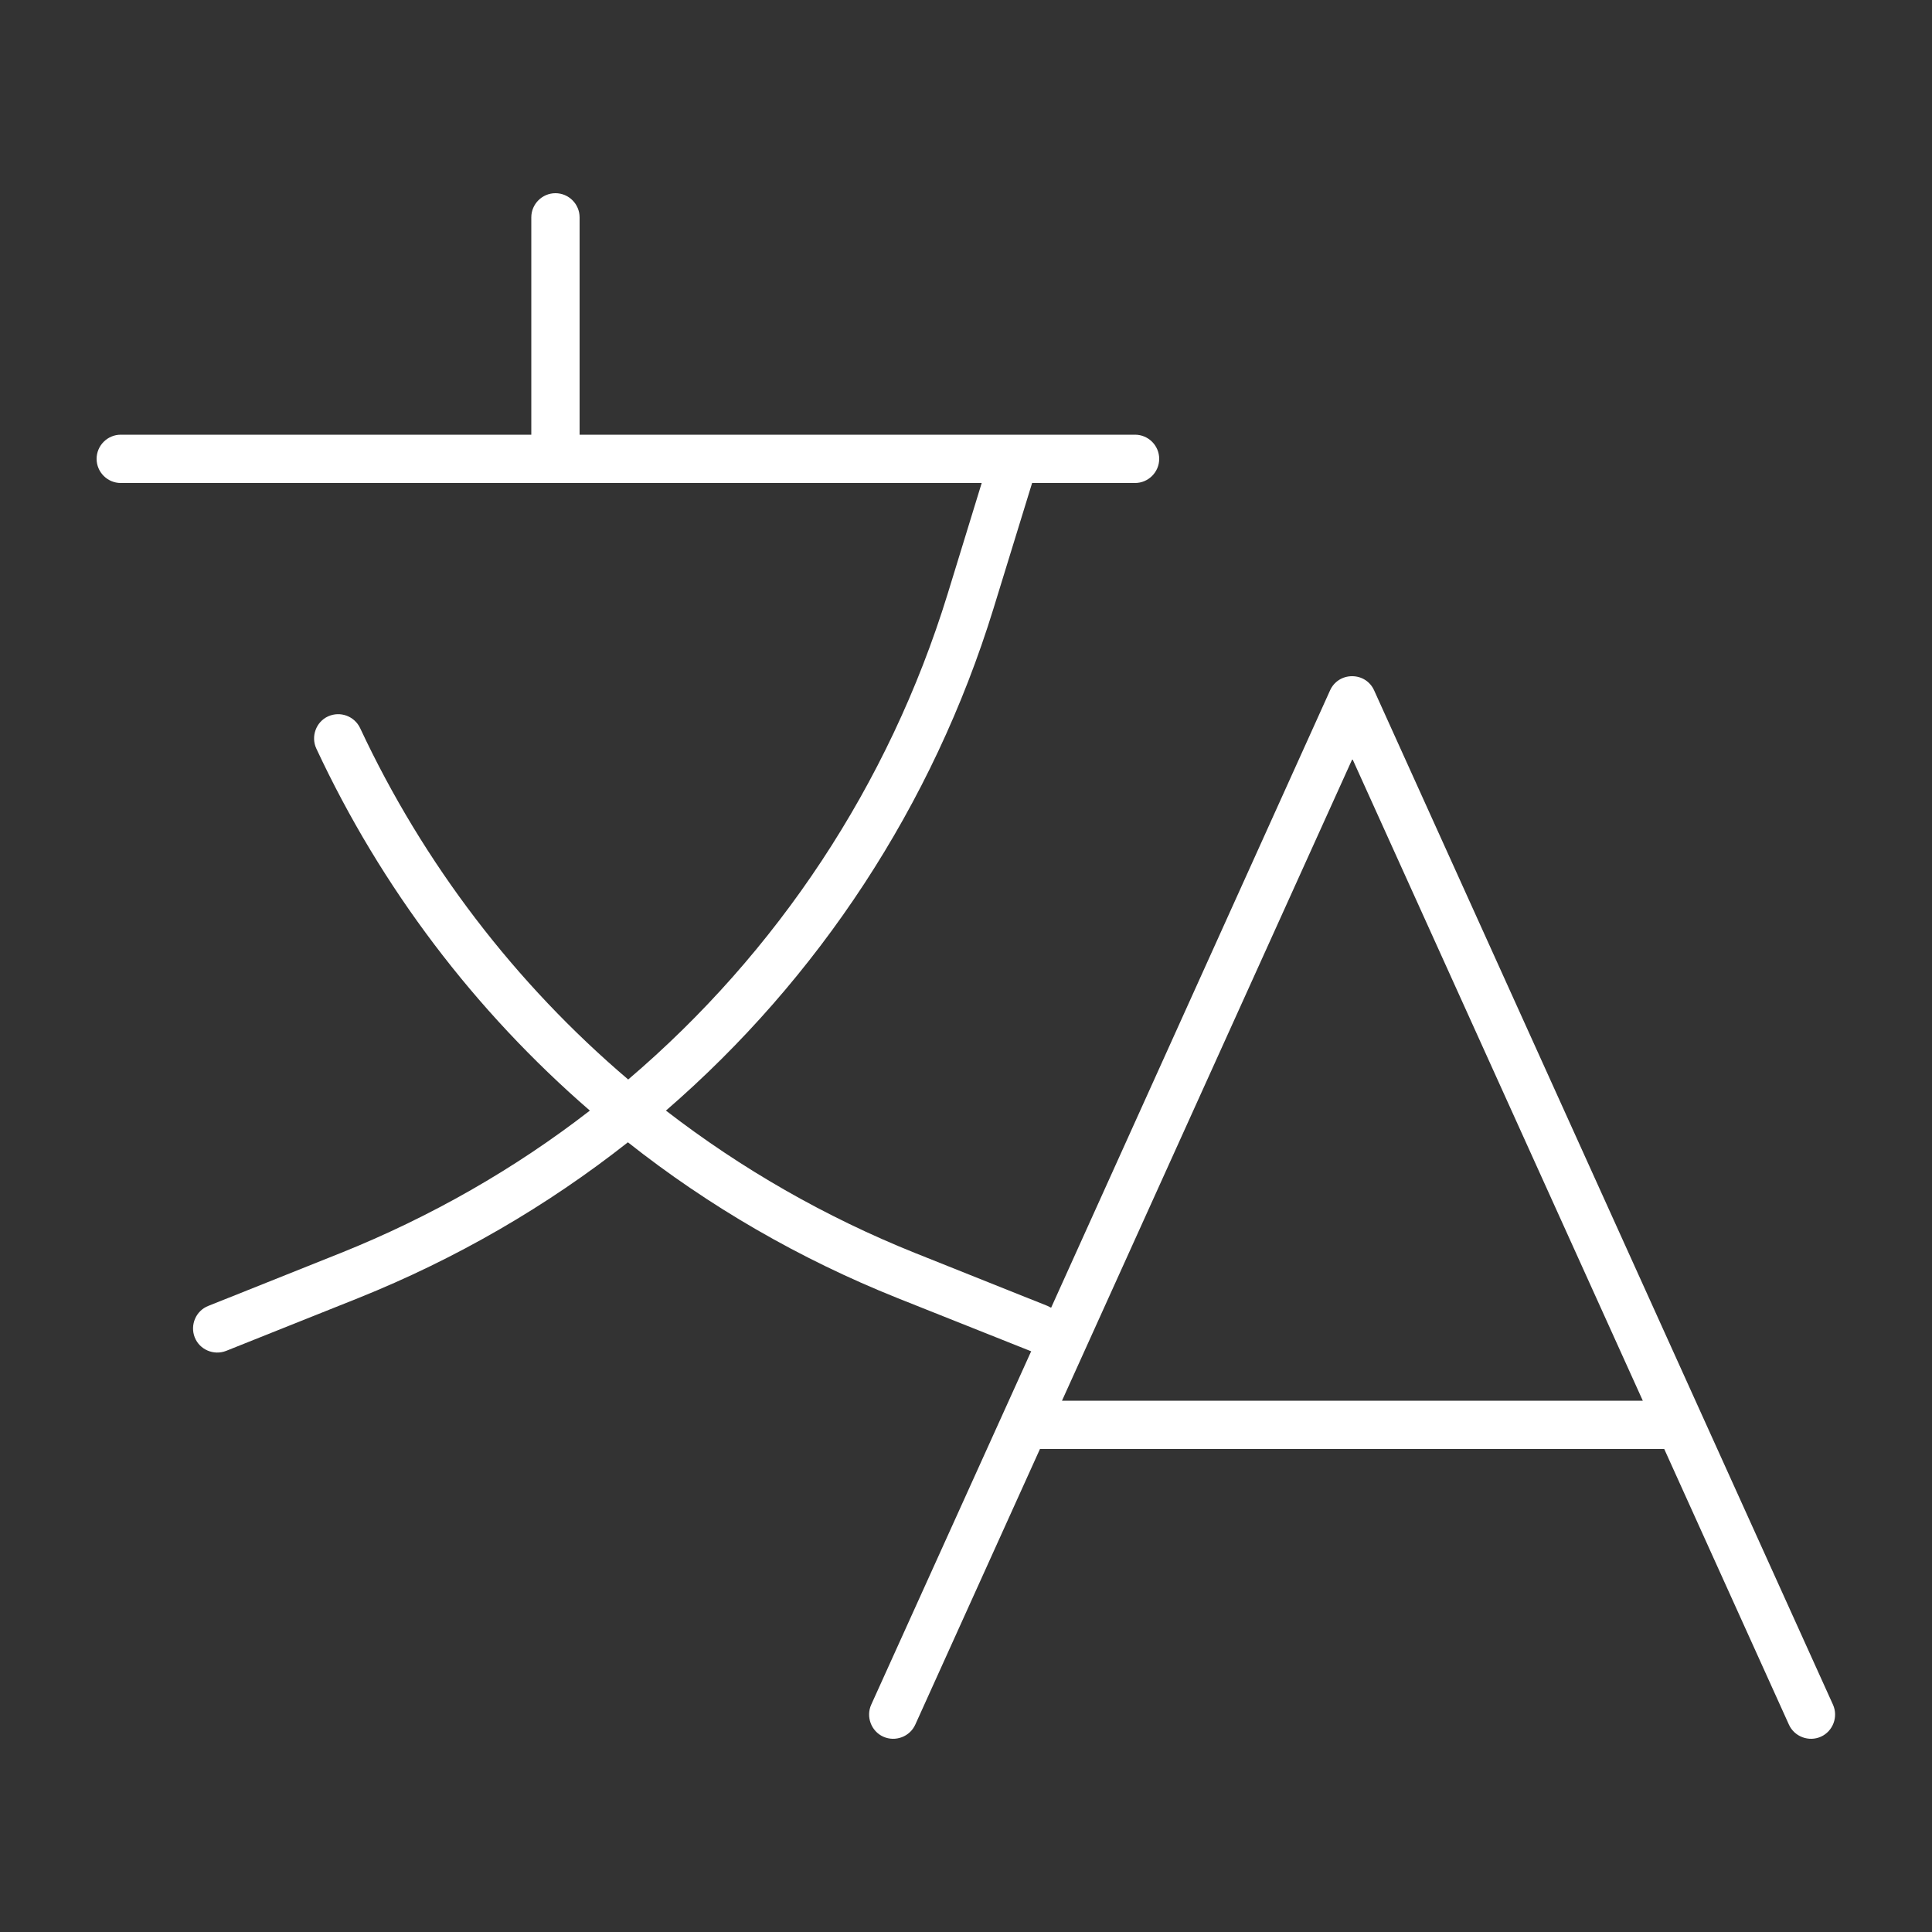 <svg xmlns="http://www.w3.org/2000/svg" viewBox="0 0 640 640" fill="#fff"><rect x="0" y="0" width="640" height="640" fill="#333333" stroke="none"/><!--!Font Awesome Pro v7.0.1 by @fontawesome - https://fontawesome.com License - https://fontawesome.com/license (Commercial License) Copyright 2025 Fonticons, Inc.--><path d="M192 72C192 67.6 188.4 64 184 64C179.6 64 176 67.6 176 72L176 144L40 144C35.6 144 32 147.6 32 152C32 156.4 35.6 160 40 160L325.2 160L313.9 196.8C294.4 260.1 257.4 315.6 208.1 357.6C170.7 325.8 140.3 286.1 119.3 241.2C117.4 237.2 112.7 235.5 108.7 237.3C104.7 239.1 102.9 244 104.8 248C126.3 294.1 157.3 334.9 195.4 367.9C170.5 387.2 142.7 403.1 112.8 415.1L69 432.6C64.9 434.2 62.9 438.9 64.5 443C66.1 447.1 70.8 449.1 74.9 447.5L118.7 430C151.1 417 181.1 399.6 208 378.4C234.8 399.6 264.8 417 297.3 430L341 447.4C341.2 447.5 341.4 447.6 341.6 447.6L288.6 564.7C286.8 568.7 288.6 573.5 292.6 575.3C296.6 577.1 301.4 575.3 303.2 571.3L344.5 480L551.3 480L592.6 571.3C594.4 575.3 599.2 577.1 603.2 575.3C607.2 573.5 609 568.7 607.2 564.7L455.2 228.7C453.9 225.8 451.1 224 447.9 224C444.7 224 441.9 225.8 440.6 228.7L348.2 433.2C347.8 433 347.4 432.8 347 432.6L303.2 415.1C273.3 403.1 245.6 387.2 220.6 367.9C271.1 324.2 309 266.8 329.1 201.6L341.9 160L376 160C380.4 160 384 156.4 384 152C384 147.6 380.4 144 376 144L192 144L192 72zM544.2 464L351.8 464L448 251.4L544.2 464z"/></svg>
